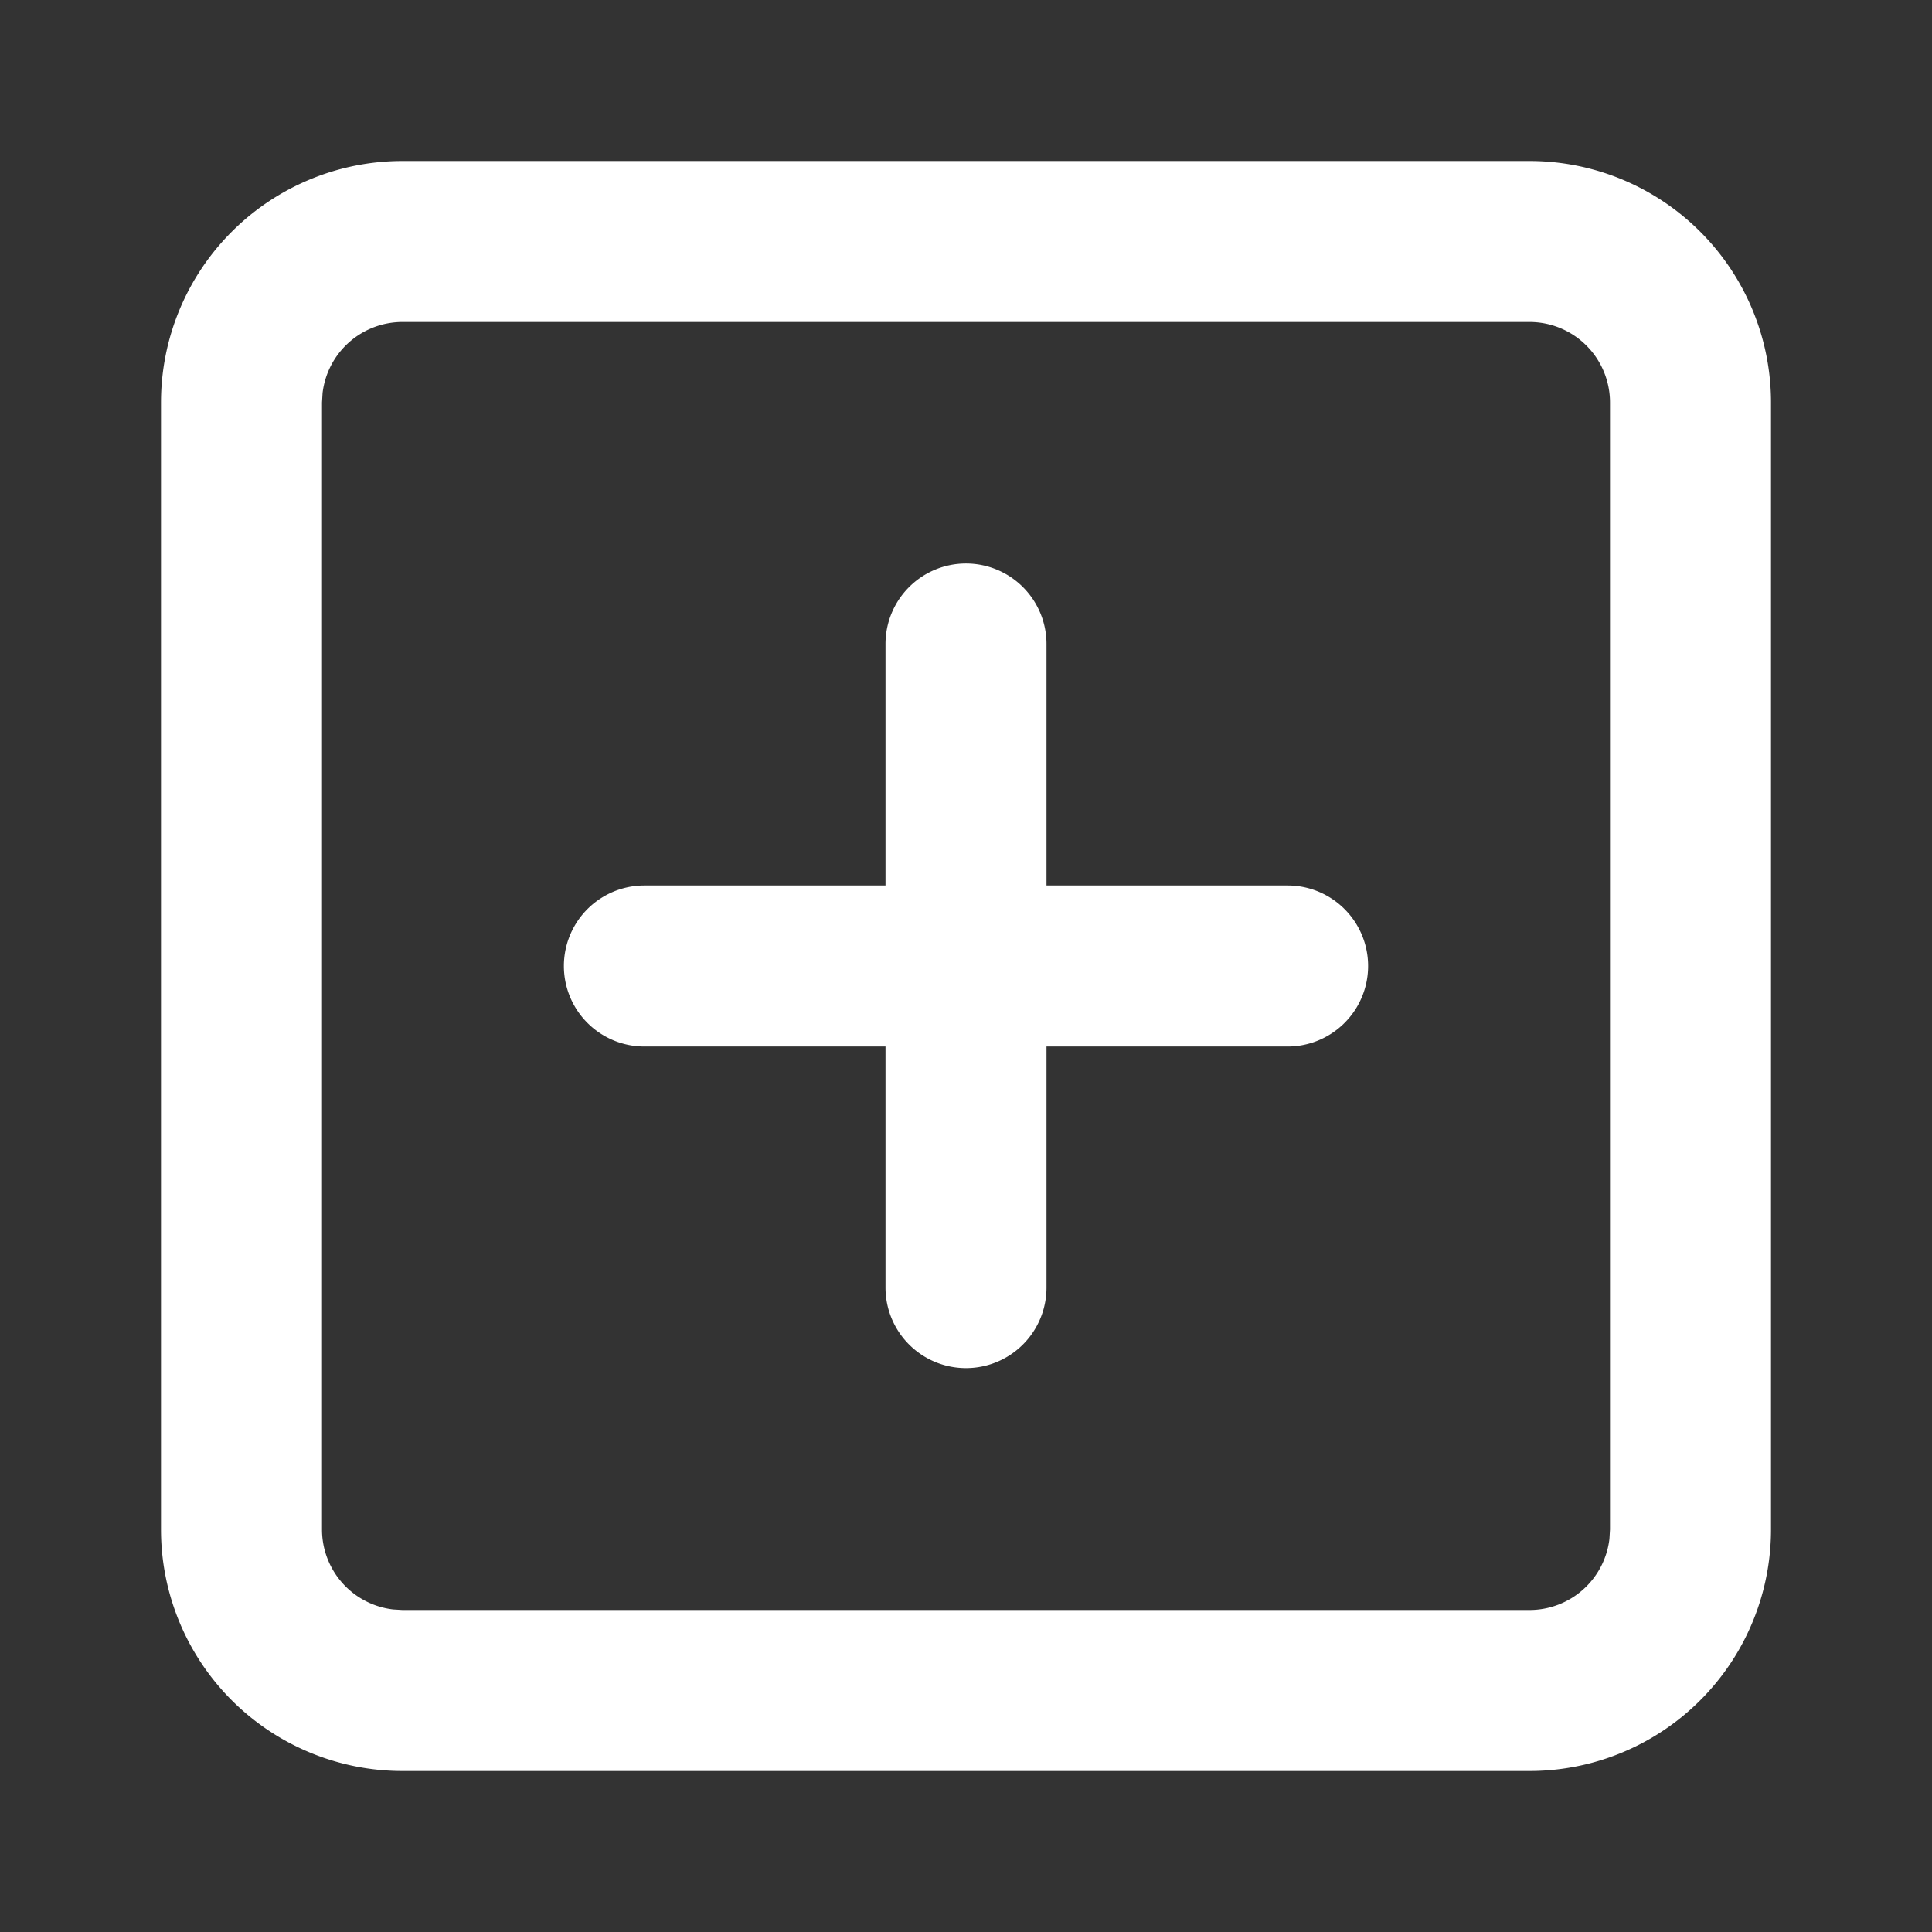 <?xml version="1.0" standalone="no"?><!DOCTYPE svg PUBLIC "-//W3C//DTD SVG 1.1//EN" "http://www.w3.org/Graphics/SVG/1.1/DTD/svg11.dtd"><svg t="1617332262479" class="icon" viewBox="0 0 1024 1024" version="1.1" xmlns="http://www.w3.org/2000/svg" p-id="773" xmlns:xlink="http://www.w3.org/1999/xlink" width="200" height="200"><rect x="0" y="0" width="1024" height="1024" fill="#333333" stroke="none"/><defs><style type="text/css"></style></defs><path d="M810.667 85.333a128 128 0 0 1 128 128v597.333a128 128 0 0 1-128 128H213.333a128 128 0 0 1-128-128V213.333a128 128 0 0 1 128-128h597.333z m0 85.333H213.333a42.667 42.667 0 0 0-42.368 37.675L170.667 213.333v597.333a42.667 42.667 0 0 0 37.675 42.368L213.333 853.333h597.333a42.667 42.667 0 0 0 42.368-37.675L853.333 810.667V213.333a42.667 42.667 0 0 0-42.667-42.667z m-298.667 128a42.667 42.667 0 0 1 42.667 42.667v128h128a42.667 42.667 0 0 1 0 85.333h-128v128a42.667 42.667 0 0 1-85.333 0v-128H341.333a42.667 42.667 0 0 1 0-85.333h128V341.333a42.667 42.667 0 0 1 42.667-42.667z" fill="#ffffff" p-id="774"></path></svg>